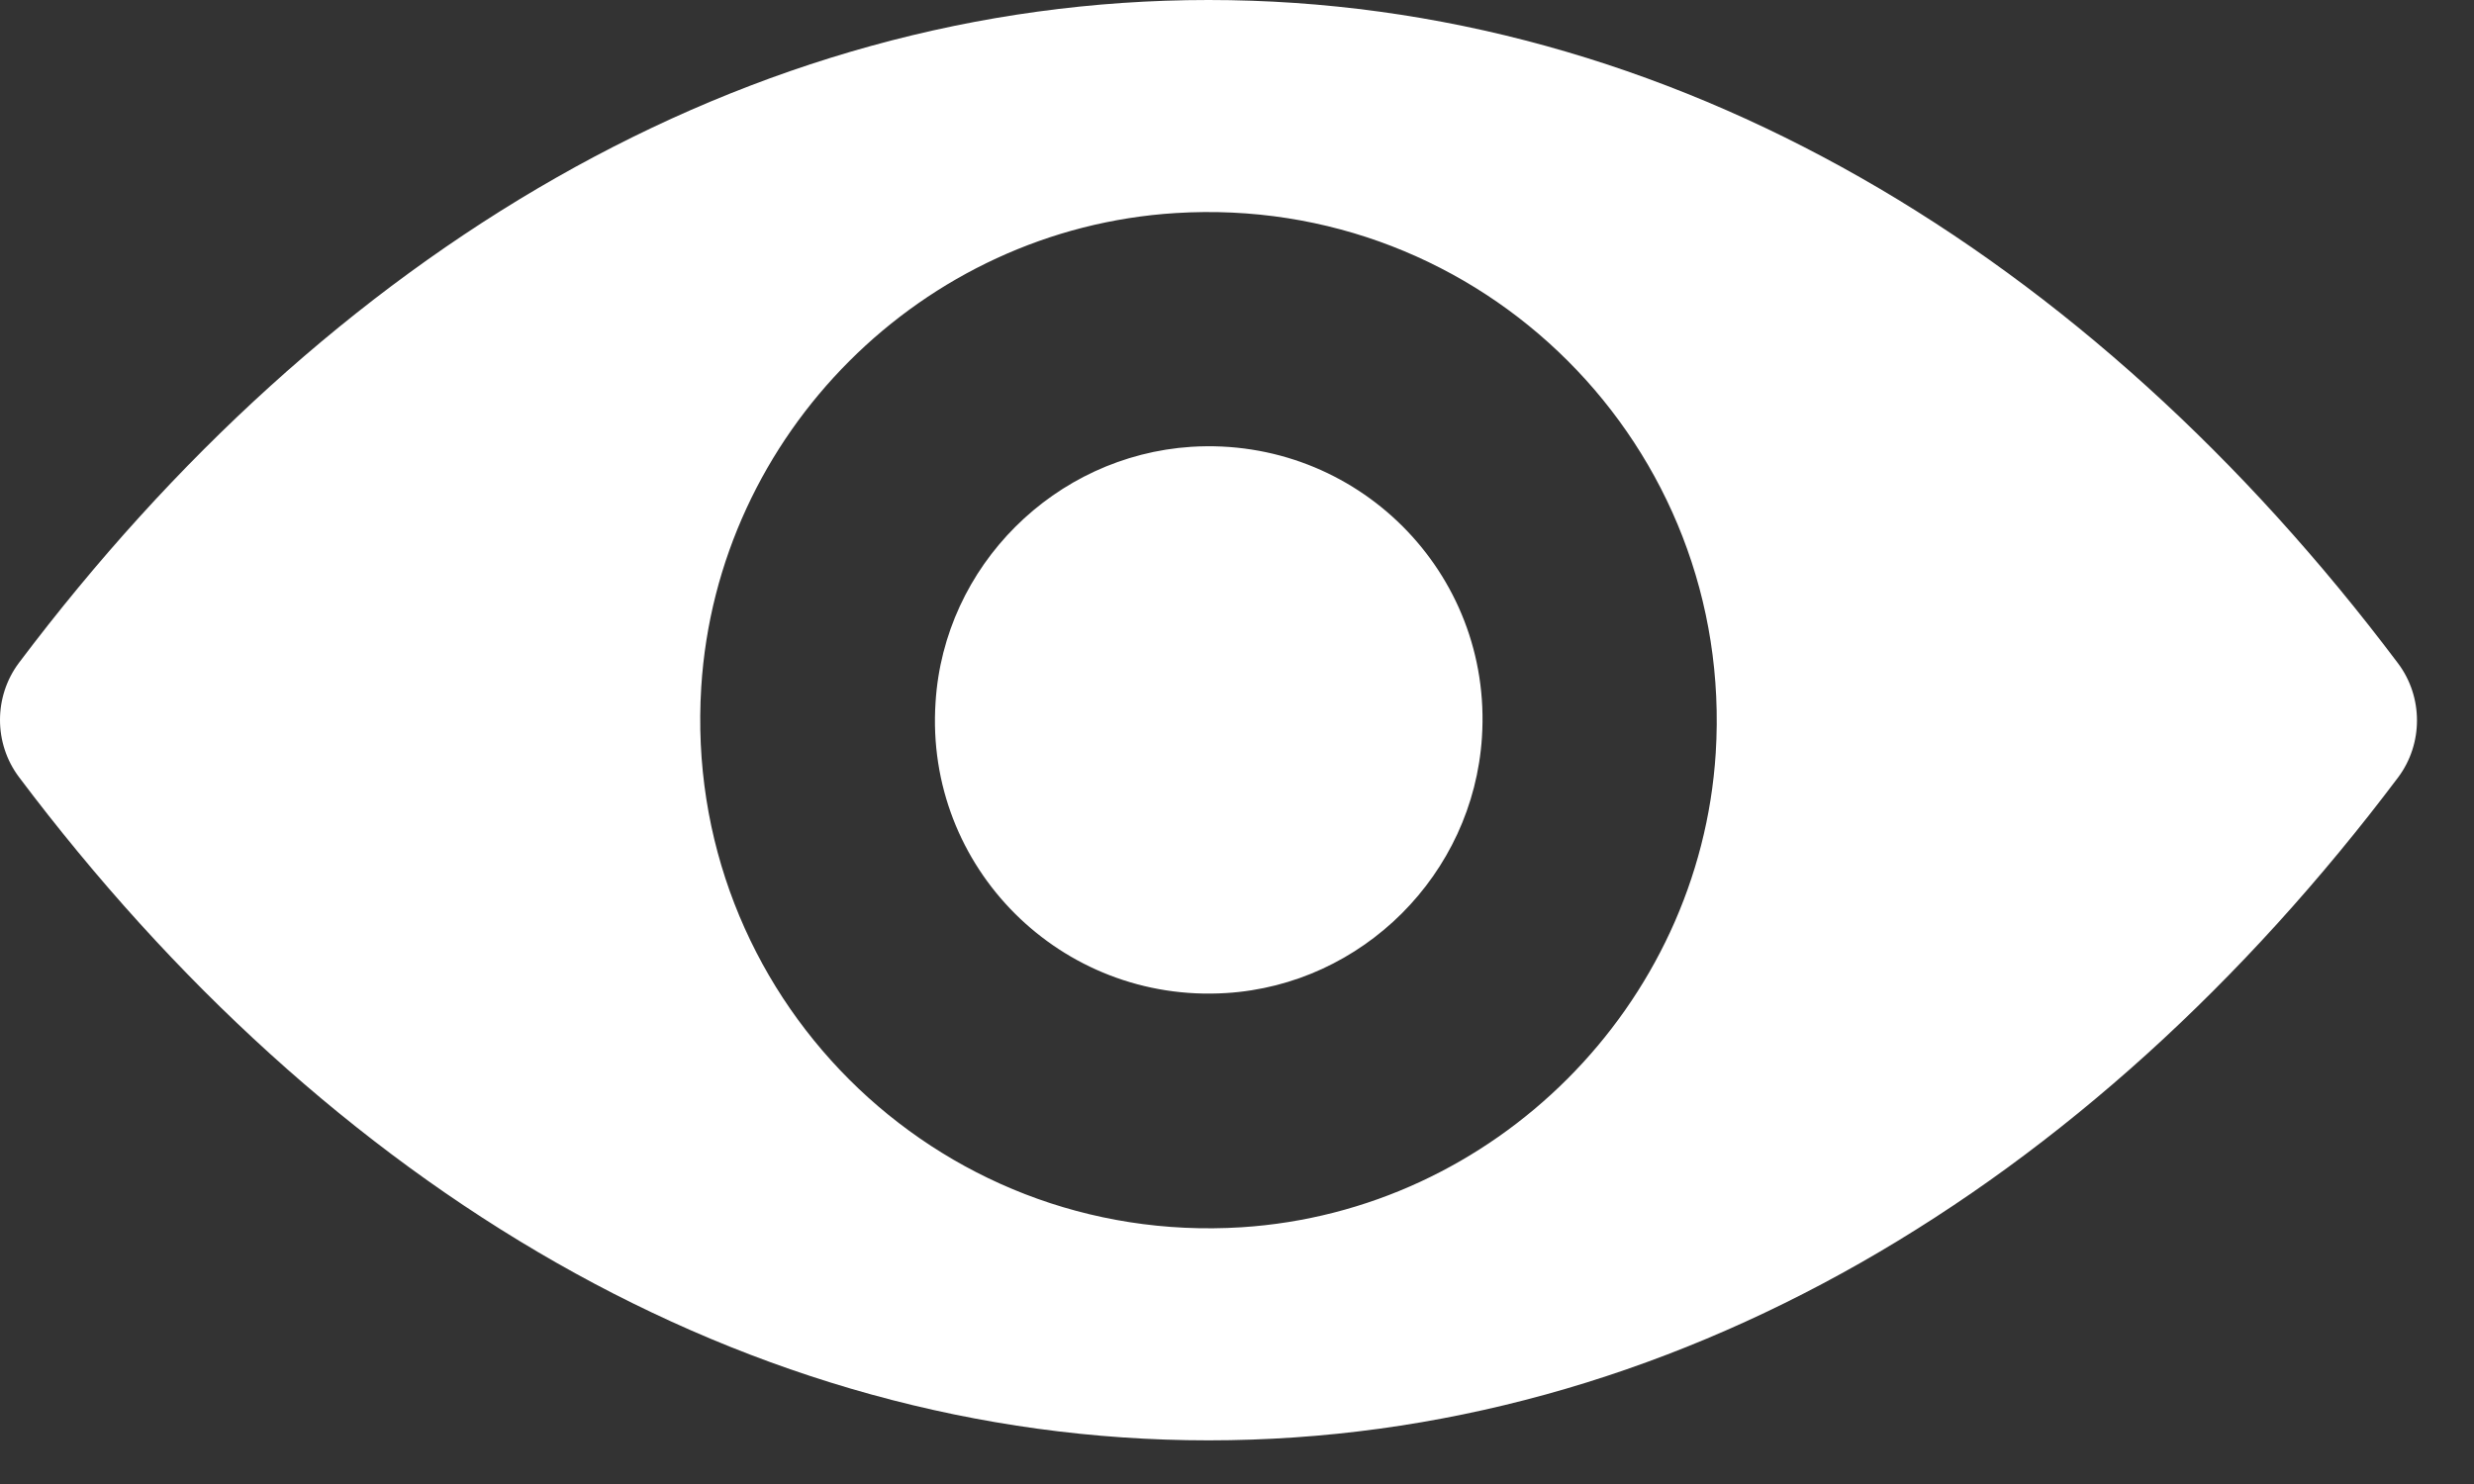 <svg width="20" height="12" viewBox="0 0 20 12" fill="none" xmlns="http://www.w3.org/2000/svg">
<rect x="0" y="0" width="20" height="12" fill="#333333" stroke="none"/>
<path d="M9.77 0C6.036 0 2.651 2.042 0.153 5.36C-0.051 5.632 -0.051 6.011 0.153 6.283C2.651 9.605 6.036 11.647 9.77 11.647C13.503 11.647 16.888 9.605 19.386 6.287C19.59 6.015 19.59 5.636 19.386 5.364C16.888 2.042 13.503 0 9.77 0ZM10.037 9.924C7.559 10.08 5.513 8.038 5.669 5.556C5.797 3.509 7.455 1.851 9.502 1.723C11.98 1.567 14.026 3.609 13.87 6.091C13.739 8.134 12.08 9.793 10.037 9.924ZM9.913 8.03C8.578 8.114 7.475 7.015 7.563 5.68C7.631 4.577 8.526 3.685 9.63 3.613C10.965 3.529 12.068 4.628 11.98 5.963C11.908 7.071 11.013 7.962 9.913 8.03Z" fill="white"/>
</svg>
